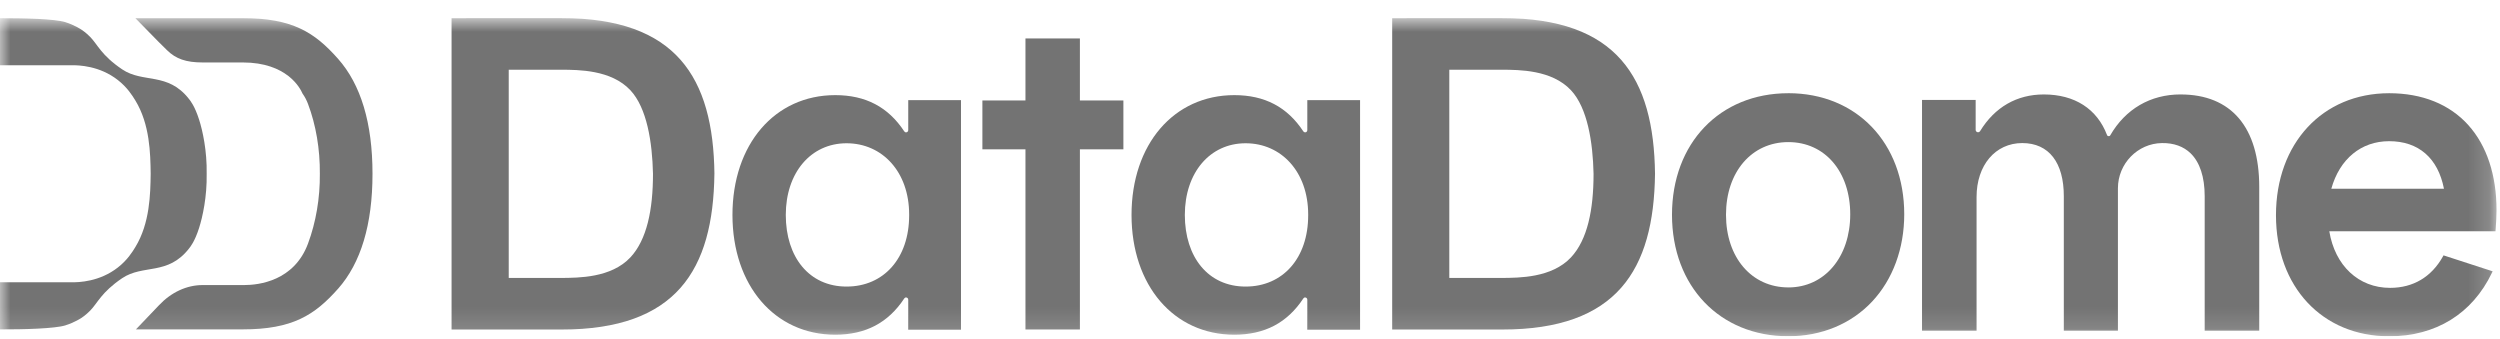 <svg xmlns="http://www.w3.org/2000/svg" width="118" height="16" viewBox="0 0 118 16" fill="none">
  <g clip-path="url(#clip0_1229_17604)">
    <mask id="mask0_1229_17604" style="mask-type:luminance" maskUnits="userSpaceOnUse" x="0" y="0" width="118"
      height="16">
      <path d="M117.835 0.854H0V15.873H117.835V0.854Z" fill="white" />
    </mask>
    <g mask="url(#mask0_1229_17604)">
      <path
        d="M84.41 4.4C81.176 4.4 78.918 6.758 78.918 10.136C78.918 13.513 81.176 15.871 84.41 15.871C85.969 15.871 87.374 15.29 88.365 14.232C89.342 13.189 89.88 11.726 89.88 10.114C89.88 6.749 87.63 4.399 84.41 4.399V4.4ZM84.41 13.566C82.677 13.566 81.467 12.155 81.467 10.137C81.467 8.118 82.677 6.707 84.41 6.707C86.142 6.707 87.331 8.109 87.331 10.116C87.331 12.123 86.13 13.567 84.41 13.567V13.566Z"
        fill="#737373" />
      <path
        d="M50.971 1.815H48.402V4.742H46.369V7.048H48.402V15.552H50.971V7.048H53.024V4.742H50.971V1.815Z"
        fill="#737373" />
      <path
        d="M116.507 5.907C115.621 4.921 114.328 4.4 112.769 4.4C109.623 4.4 107.426 6.767 107.426 10.157C107.426 13.547 109.623 15.873 112.769 15.873C114.968 15.873 116.689 14.811 117.616 12.883L117.653 12.806L115.334 12.053L115.306 12.106C114.764 13.075 113.901 13.587 112.811 13.587C111.328 13.587 110.21 12.542 109.943 10.916H117.787L117.799 10.75C117.818 10.474 117.836 10.213 117.836 9.923C117.836 8.263 117.376 6.874 116.507 5.908V5.907ZM110.038 8.908C110.432 7.501 111.447 6.664 112.768 6.664C114.156 6.664 115.072 7.46 115.355 8.908H110.038Z"
        fill="#737373" />
      <path
        d="M15.953 13.633C17.034 12.415 17.582 10.591 17.582 8.211V8.194C17.582 5.814 17.034 3.989 15.953 2.772C14.85 1.529 13.807 0.856 11.453 0.856H6.389C6.66 1.133 7.291 1.778 7.501 1.992C7.6 2.092 7.68 2.17 7.742 2.229L7.75 2.237C7.785 2.27 7.813 2.297 7.833 2.319C7.855 2.341 7.87 2.356 7.879 2.365C8.297 2.78 8.784 2.948 9.564 2.948C9.593 2.948 9.65 2.948 9.73 2.948C9.917 2.947 10.291 2.948 10.694 2.948C10.95 2.948 11.219 2.948 11.459 2.948C13.547 2.948 14.171 4.164 14.279 4.416C14.383 4.561 14.47 4.725 14.537 4.903C14.914 5.9 15.107 7.042 15.097 8.205C15.107 9.348 14.914 10.488 14.537 11.5C13.88 13.265 12.211 13.455 11.523 13.455H9.564C8.812 13.455 8.08 13.795 7.501 14.411C7.224 14.707 6.665 15.289 6.416 15.547H11.45C13.806 15.547 14.85 14.874 15.953 13.632V13.633Z"
        fill="#737373" />
      <path
        d="M9.755 8.204C9.755 8.204 9.755 8.204 9.755 8.203C9.755 8.203 9.755 8.203 9.755 8.202C9.755 8.202 9.755 8.202 9.755 8.201C9.774 7.119 9.564 6.165 9.396 5.642C9.189 4.997 8.984 4.753 8.919 4.671C7.917 3.389 6.757 3.942 5.764 3.272C4.773 2.603 4.607 2.096 4.253 1.74C4.193 1.679 4.059 1.545 3.852 1.404C3.852 1.404 3.528 1.183 3.078 1.044C2.59 0.892 1.118 0.853 0 0.856V3.079H3.335C3.734 3.071 4.705 3.108 5.561 3.777C6.008 4.126 6.244 4.506 6.389 4.743C7.077 5.872 7.098 7.244 7.112 8.199V8.204C7.098 9.159 7.077 10.532 6.389 11.661C6.245 11.898 6.008 12.279 5.561 12.627C4.704 13.295 3.734 13.332 3.335 13.324H0V15.548C1.118 15.552 2.59 15.511 3.078 15.36C3.528 15.22 3.852 15.001 3.852 15.001C4.059 14.86 4.193 14.725 4.253 14.664C4.607 14.309 4.773 13.803 5.764 13.132C6.756 12.463 7.917 13.016 8.919 11.733C8.984 11.651 9.189 11.408 9.396 10.763C9.563 10.239 9.774 9.286 9.755 8.203V8.204Z"
        fill="#737373" />
      <path
        d="M78.117 8.204C78.061 3.663 76.318 0.854 70.906 0.854H66.513H66.514L65.711 0.856V8.204V15.553H66.514H66.513L70.906 15.554C76.318 15.554 78.061 12.745 78.117 8.204ZM70.927 13.119H68.407V8.204V3.29H70.927C71.677 3.299 73.24 3.284 74.151 4.26C74.93 5.095 75.183 6.707 75.216 8.204C75.216 9.9 74.929 11.313 74.151 12.148C73.24 13.124 71.677 13.109 70.927 13.119Z"
        fill="#737373" />
      <path
        d="M33.721 8.204C33.665 3.663 31.923 0.854 26.509 0.854H22.117H22.118L21.314 0.856V8.204V15.553H22.118H22.117L26.509 15.554C31.922 15.554 33.665 12.745 33.72 8.204H33.721ZM26.531 13.119H24.012V8.204V3.29H26.531C27.282 3.299 28.845 3.284 29.755 4.26C30.535 5.095 30.788 6.707 30.821 8.204C30.821 9.9 30.534 11.313 29.755 12.148C28.845 13.124 27.282 13.109 26.531 13.119Z"
        fill="#737373" />
      <path
        d="M102.923 4.457C101.501 4.457 100.321 5.144 99.602 6.391C99.569 6.447 99.477 6.438 99.453 6.378C98.984 5.139 97.924 4.458 96.469 4.458C95.194 4.458 94.154 5.056 93.461 6.188C93.433 6.233 93.379 6.254 93.328 6.237C93.283 6.222 93.251 6.179 93.251 6.132V4.716H90.719V15.608H93.294V9.298C93.294 7.799 94.18 6.753 95.45 6.753C96.72 6.753 97.412 7.688 97.412 9.255V15.608H99.966V8.886C99.966 7.725 100.897 6.768 102.043 6.753C102.603 6.745 103.063 6.91 103.401 7.24C103.833 7.662 104.061 8.36 104.061 9.255V15.608H106.636V8.826C106.636 6.009 105.317 4.458 102.923 4.458V4.457Z"
        fill="#737373" />
      <path
        d="M42.869 4.725V4.778C42.869 5.09 42.869 5.315 42.869 5.54V6.143C42.869 6.199 42.826 6.246 42.771 6.248C42.733 6.249 42.701 6.231 42.681 6.201C41.922 5.049 40.856 4.49 39.422 4.49C36.567 4.49 34.572 6.815 34.572 10.144C34.572 13.473 36.567 15.798 39.422 15.798C40.855 15.798 41.921 15.239 42.681 14.087C42.701 14.057 42.733 14.038 42.771 14.04C42.826 14.043 42.87 14.089 42.869 14.145V14.748C42.868 14.973 42.867 15.198 42.867 15.51V15.563H45.359V10.145V4.726H42.867L42.869 4.725ZM42.912 10.144C42.912 10.151 42.912 10.158 42.912 10.165C42.912 12.175 41.725 13.526 39.957 13.526C38.19 13.526 37.089 12.135 37.089 10.144C37.089 8.153 38.269 6.762 39.957 6.762C41.646 6.762 42.912 8.113 42.912 10.123C42.912 10.131 42.912 10.137 42.912 10.144Z"
        fill="#737373" />
      <path
        d="M61.705 4.725V4.778C61.705 5.09 61.705 5.315 61.705 5.54V6.143C61.705 6.199 61.662 6.246 61.606 6.248C61.569 6.249 61.537 6.231 61.517 6.201C60.758 5.049 59.692 4.49 58.258 4.49C55.403 4.49 53.408 6.815 53.408 10.144C53.408 13.473 55.403 15.798 58.258 15.798C59.691 15.798 60.757 15.239 61.517 14.087C61.537 14.057 61.569 14.038 61.606 14.04C61.662 14.043 61.706 14.089 61.705 14.145V14.748C61.704 14.973 61.703 15.198 61.703 15.51V15.563H64.195V10.145V4.726H61.703L61.705 4.725ZM61.746 10.144C61.746 10.151 61.746 10.158 61.746 10.165C61.746 12.175 60.559 13.526 58.792 13.526C57.025 13.526 55.924 12.135 55.924 10.144C55.924 8.153 57.104 6.762 58.792 6.762C60.481 6.762 61.746 8.113 61.746 10.123C61.746 10.131 61.746 10.137 61.746 10.144Z"
        fill="#737373" />
    </g>
  </g>
  <defs>
    <clipPath id="clip0_1229_17604">
      <rect width="118" height="15.018" fill="white" transform="translate(0 0.854)" />
    </clipPath>
  </defs>
</svg>